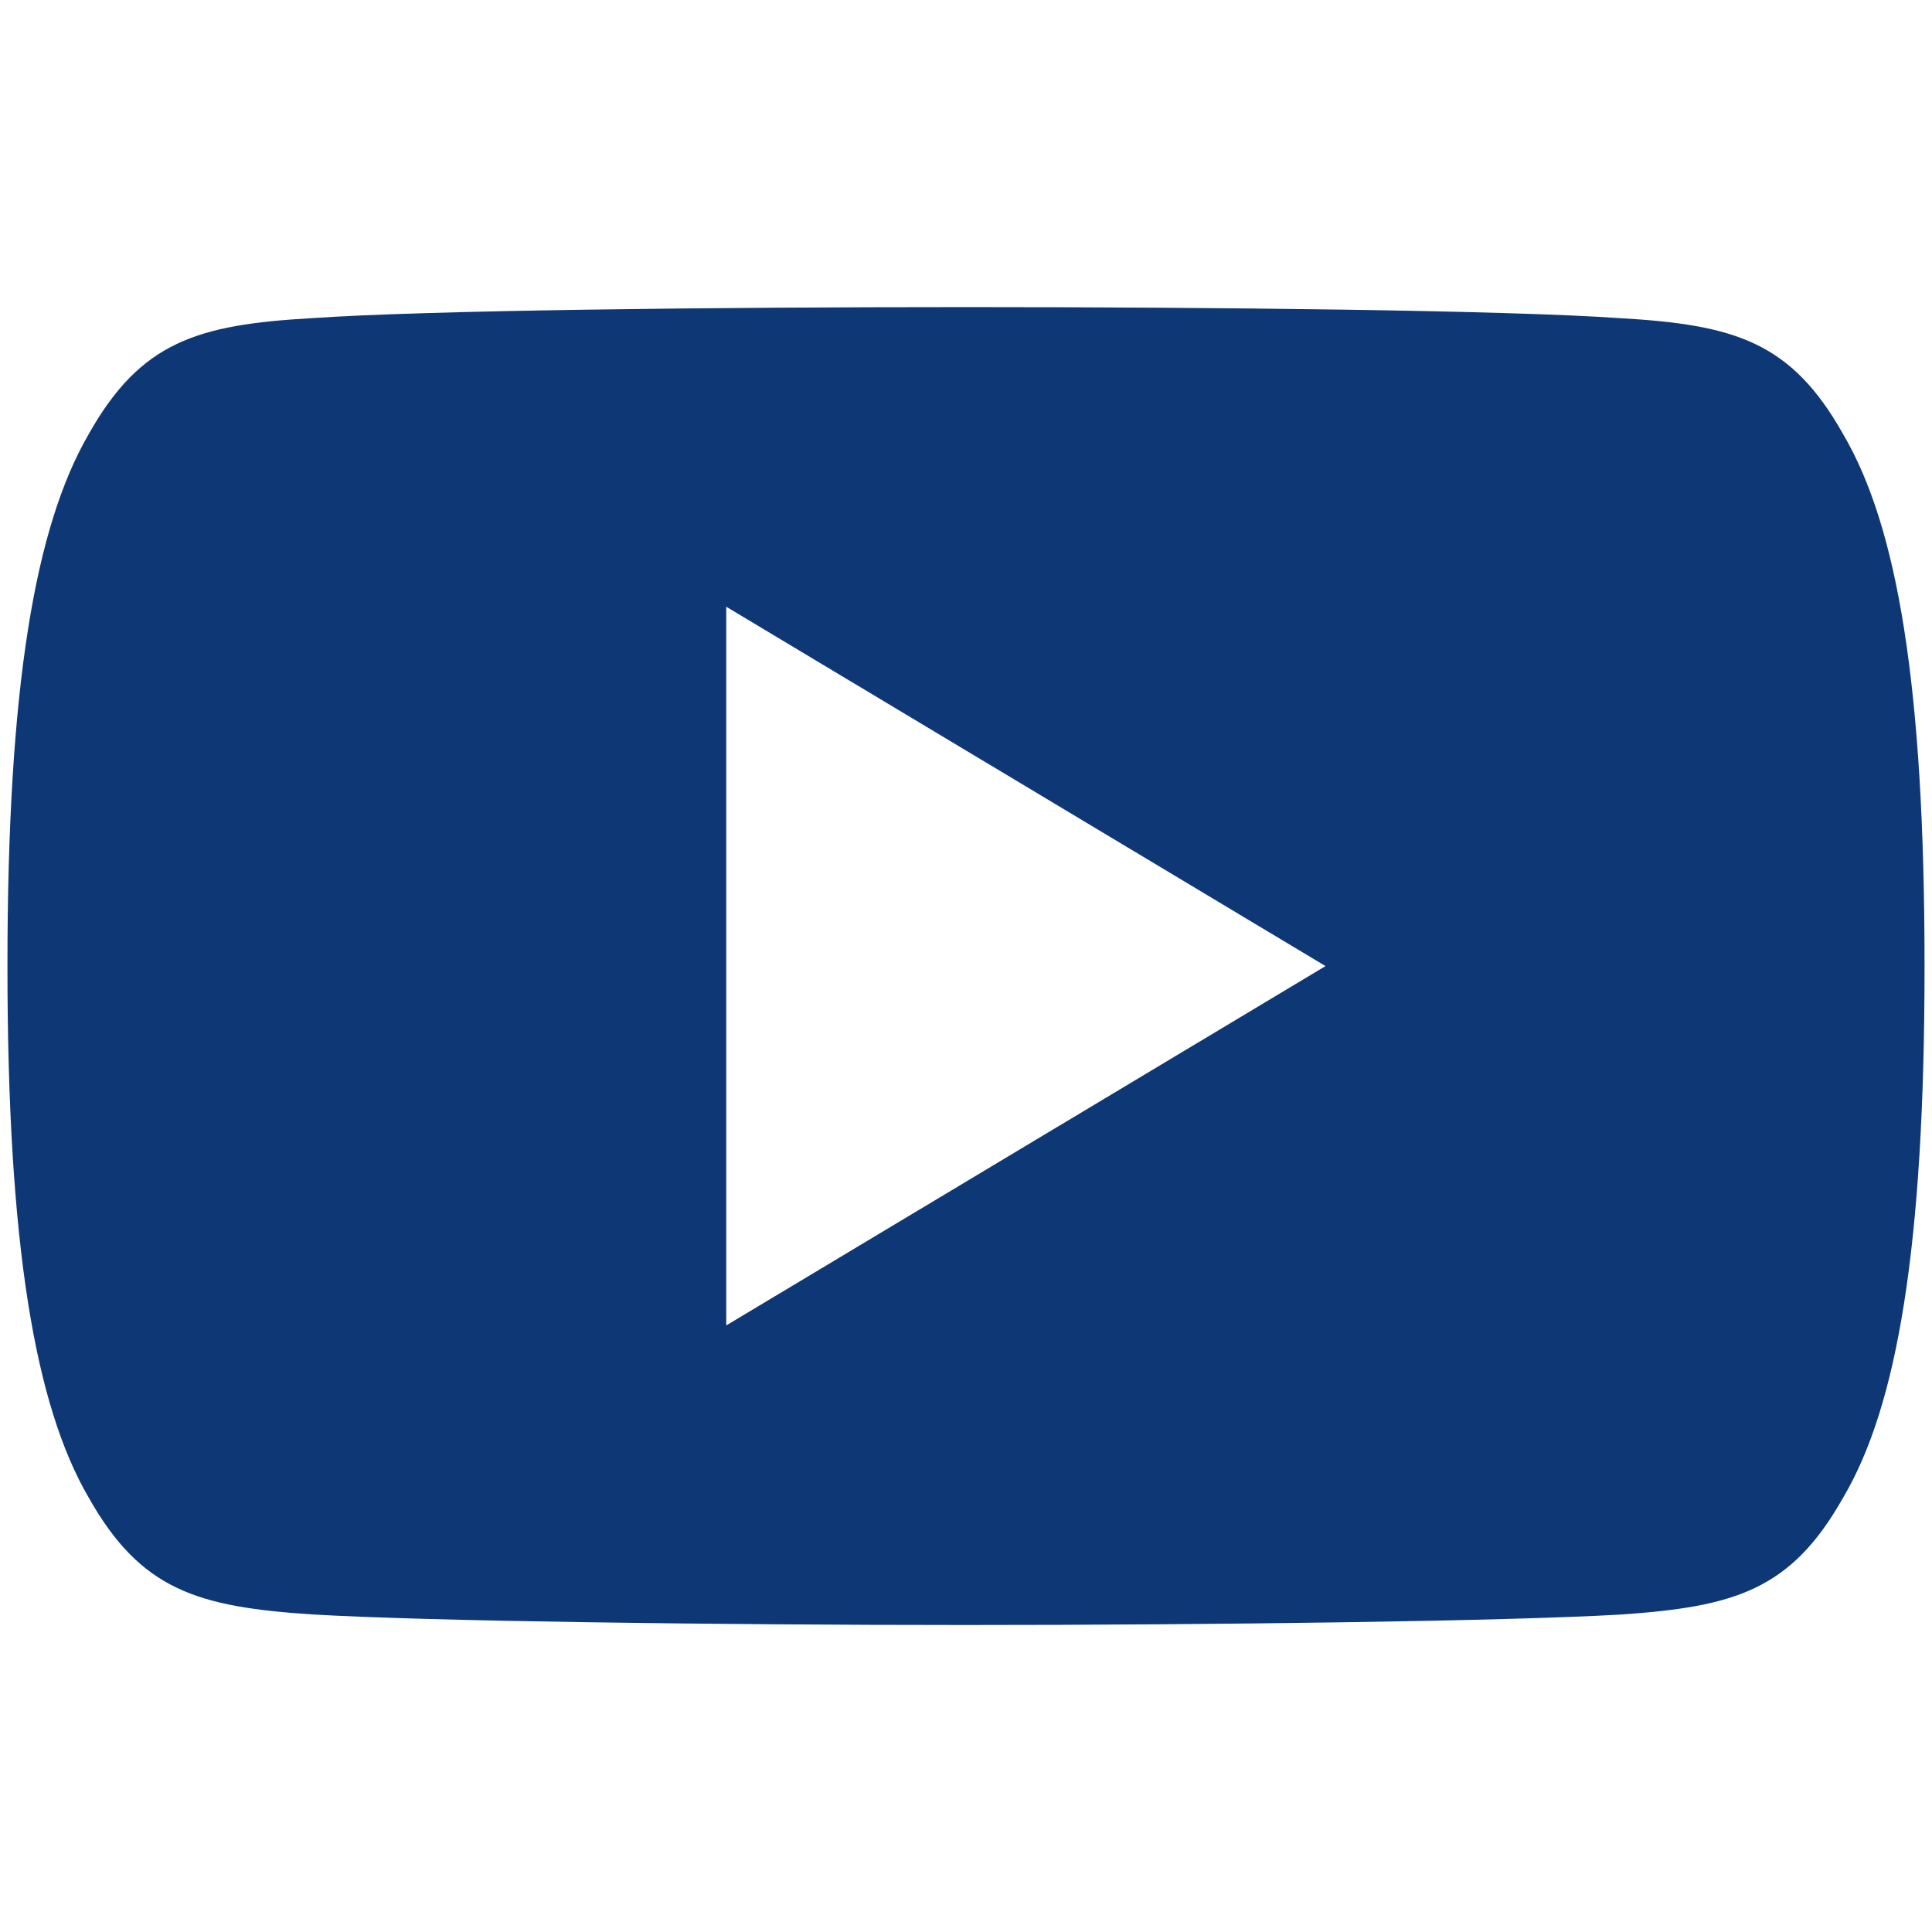 <?xml version="1.0" encoding="utf-8"?>
<!-- Generator: Adobe Illustrator 16.0.0, SVG Export Plug-In . SVG Version: 6.00 Build 0)  -->
<!DOCTYPE svg PUBLIC "-//W3C//DTD SVG 1.1//EN" "http://www.w3.org/Graphics/SVG/1.1/DTD/svg11.dtd">
<svg version="1.1" id="圖層_1" xmlns="http://www.w3.org/2000/svg" xmlns:xlink="http://www.w3.org/1999/xlink" x="0px" y="0px"
	 width="21px" height="21px" viewBox="-1.5 -1.5 21 21" enable-background="new -1.5 -1.5 21 21" xml:space="preserve">
<g>
	<path fill="#0E3775" d="M18.534,3.219c-0.566-1.006-1.18-1.189-2.428-1.261c-1.248-0.086-4.387-0.12-7.105-0.12
		c-2.721,0-5.863,0.034-7.109,0.12C0.646,2.029,0.03,2.213-0.536,3.219c-0.582,1.004-0.883,2.734-0.883,5.776v0.012
		c0,3.033,0.301,4.773,0.883,5.771c0.566,1.004,1.18,1.188,2.428,1.27c1.246,0.074,4.389,0.115,7.109,0.115
		c2.719,0,5.857-0.041,7.105-0.113c1.25-0.084,1.861-0.266,2.428-1.271c0.59-0.997,0.885-2.737,0.885-5.769V8.997
		C19.419,5.953,19.124,4.223,18.534,3.219L18.534,3.219z M6.394,12.907V5.095l6.514,3.906L6.394,12.907z M6.394,12.907"/>
</g>
</svg>
